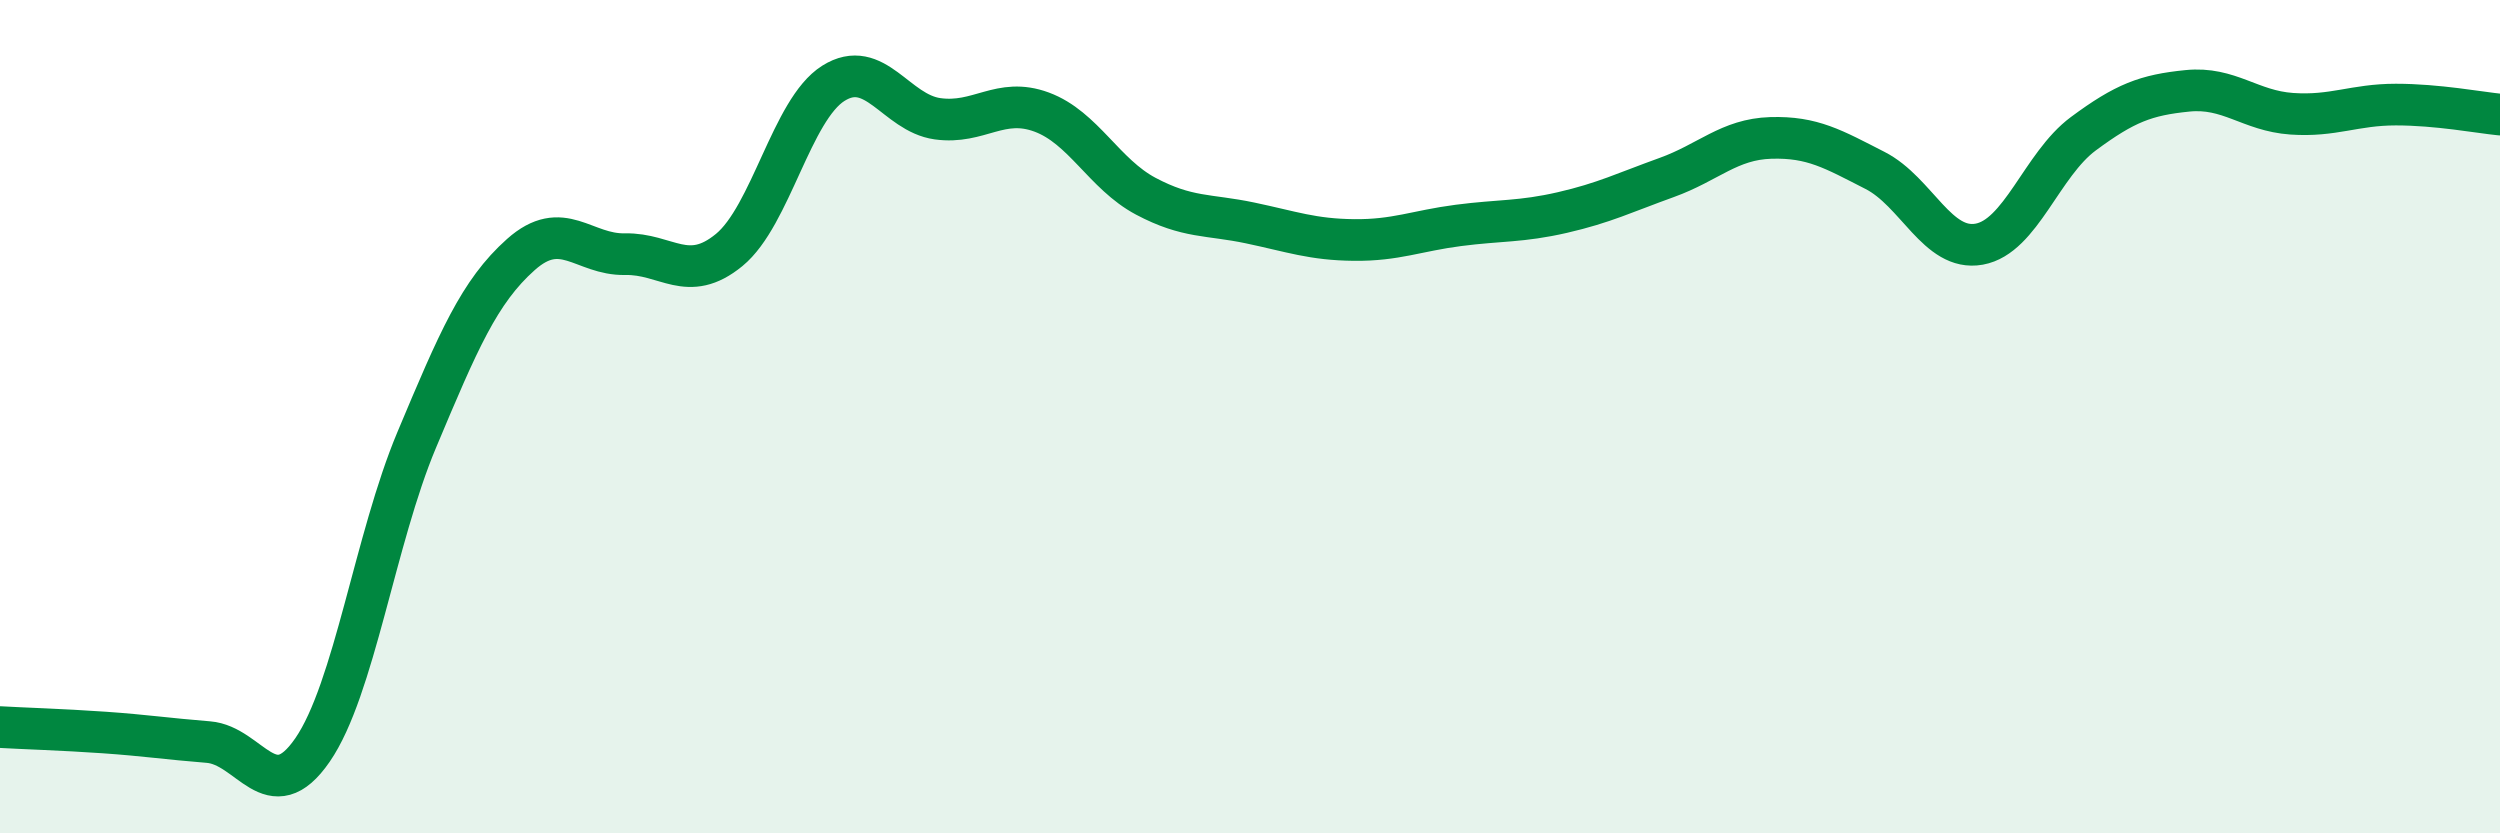 
    <svg width="60" height="20" viewBox="0 0 60 20" xmlns="http://www.w3.org/2000/svg">
      <path
        d="M 0,17.45 C 0.5,17.48 1.5,17.51 2.5,17.58 C 3.5,17.65 4,17.73 5,17.81 C 6,17.89 6.5,19.45 7.5,18 C 8.5,16.55 9,12.94 10,10.56 C 11,8.18 11.5,7 12.5,6.11 C 13.5,5.22 14,6.12 15,6.1 C 16,6.08 16.5,6.82 17.5,6 C 18.5,5.18 19,2.63 20,2 C 21,1.37 21.5,2.71 22.5,2.85 C 23.5,2.99 24,2.32 25,2.69 C 26,3.06 26.5,4.18 27.5,4.71 C 28.5,5.24 29,5.14 30,5.35 C 31,5.56 31.5,5.75 32.5,5.76 C 33.5,5.77 34,5.54 35,5.41 C 36,5.28 36.5,5.33 37.5,5.1 C 38.5,4.87 39,4.62 40,4.26 C 41,3.9 41.5,3.34 42.5,3.31 C 43.5,3.28 44,3.58 45,4.09 C 46,4.6 46.5,6.04 47.5,5.86 C 48.5,5.68 49,3.95 50,3.21 C 51,2.47 51.5,2.28 52.5,2.18 C 53.5,2.08 54,2.66 55,2.73 C 56,2.8 56.5,2.51 57.5,2.51 C 58.5,2.51 59.5,2.7 60,2.75L60 20L0 20Z"
        fill="#008740"
        opacity="0.1"
        stroke-linecap="round"
        stroke-linejoin="round"
      />
      <path
        d="M 0,17.45 C 0.5,17.48 1.5,17.51 2.5,17.58 C 3.5,17.65 4,17.73 5,17.81 C 6,17.89 6.5,19.45 7.5,18 C 8.5,16.55 9,12.94 10,10.56 C 11,8.18 11.5,7 12.5,6.11 C 13.5,5.22 14,6.12 15,6.1 C 16,6.08 16.5,6.82 17.5,6 C 18.5,5.18 19,2.63 20,2 C 21,1.37 21.5,2.71 22.5,2.85 C 23.5,2.99 24,2.32 25,2.69 C 26,3.06 26.5,4.18 27.5,4.71 C 28.5,5.24 29,5.14 30,5.35 C 31,5.56 31.5,5.75 32.5,5.76 C 33.5,5.77 34,5.54 35,5.41 C 36,5.28 36.5,5.33 37.5,5.1 C 38.5,4.87 39,4.62 40,4.26 C 41,3.9 41.5,3.34 42.5,3.31 C 43.5,3.28 44,3.58 45,4.09 C 46,4.6 46.5,6.04 47.5,5.86 C 48.5,5.68 49,3.95 50,3.21 C 51,2.47 51.5,2.28 52.5,2.18 C 53.5,2.08 54,2.66 55,2.73 C 56,2.8 56.5,2.51 57.5,2.51 C 58.5,2.51 59.5,2.7 60,2.75"
        stroke="#008740"
        stroke-width="1"
        fill="none"
        stroke-linecap="round"
        stroke-linejoin="round"
      />
    </svg>
  